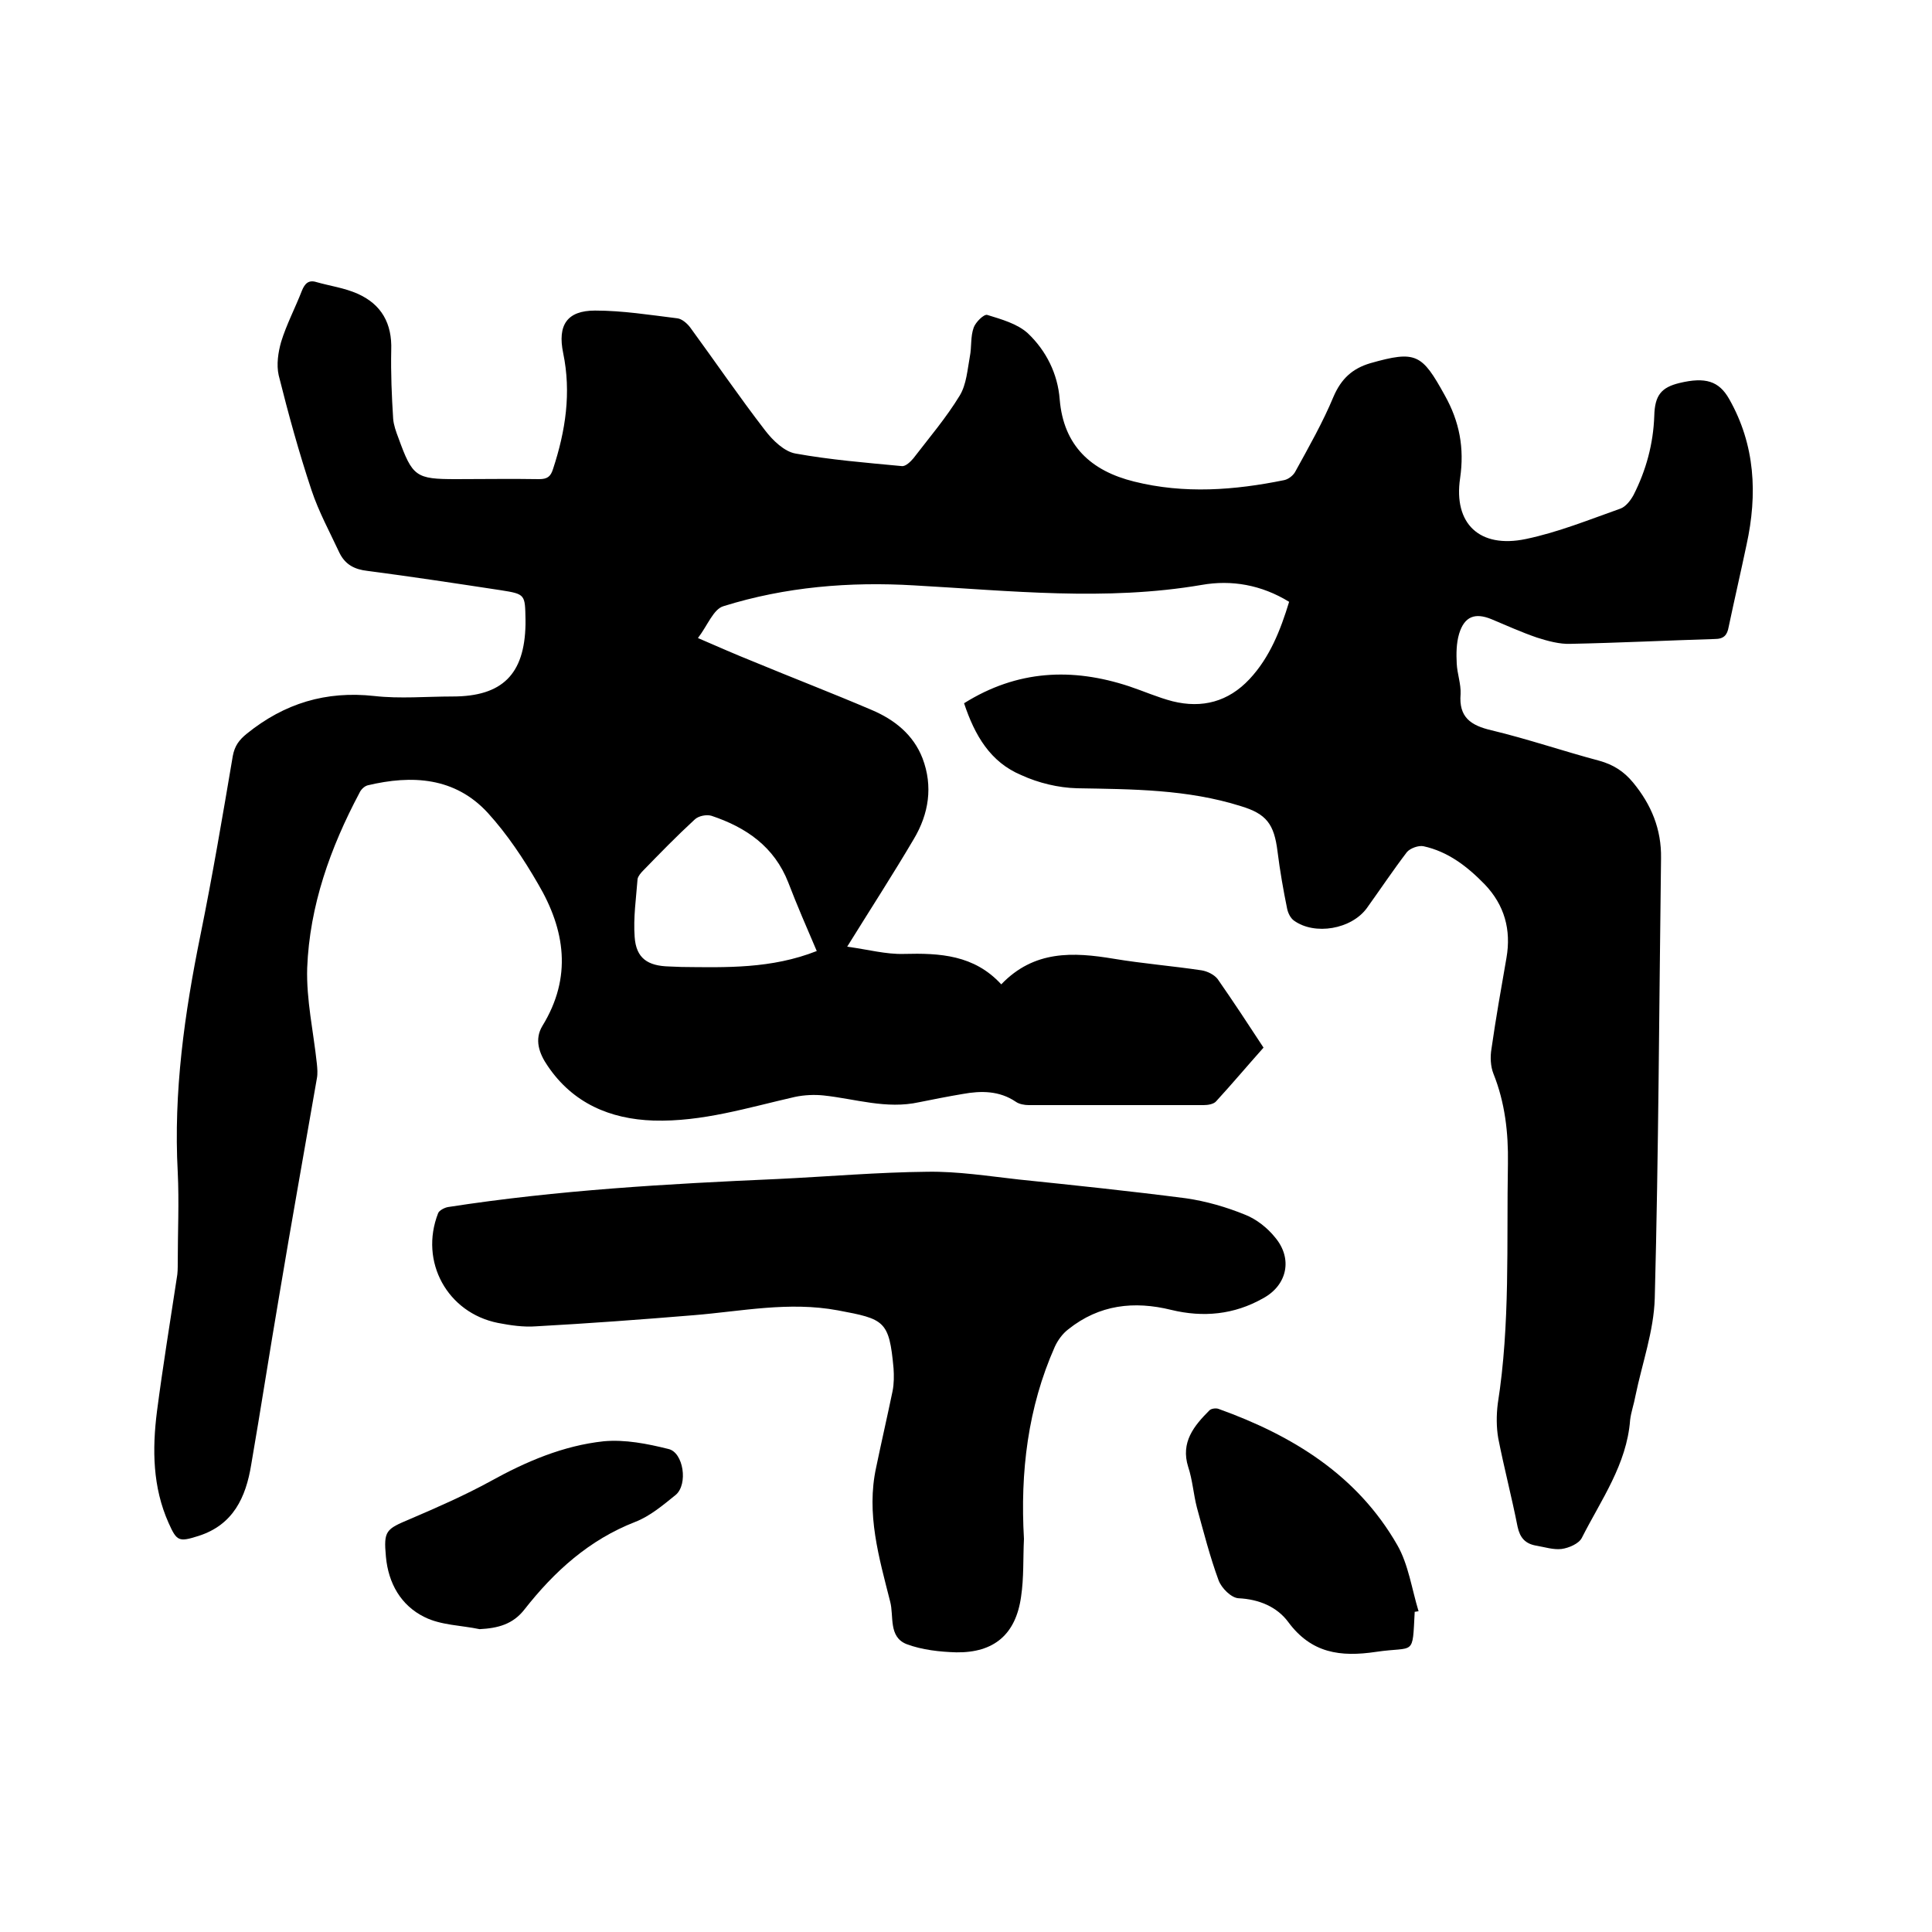 <svg enable-background="new 0 0 400 400" viewBox="0 0 400 400" xmlns="http://www.w3.org/2000/svg"><path d="m199.6 145.6c11-6.9 22.4-7.4 34.2-3.5 3 1 5.9 2.3 9 3.1 6.1 1.5 11.5.1 15.9-4.6 4.2-4.5 6.4-10.1 8.2-16-5.7-3.5-11.9-4.6-18.1-3.5-19.9 3.4-39.7 1.2-59.5.1-13.4-.8-26.7.3-39.5 4.3-2.1.6-3.3 4-5.3 6.6 4.4 1.9 7.8 3.4 11.3 4.8 8.2 3.4 16.5 6.6 24.7 10.1 4.7 2 8.6 5.1 10.5 10 2.2 5.8 1.3 11.5-1.8 16.7-4.3 7.3-8.9 14.4-13.8 22.3 4.4.6 8 1.6 11.7 1.5 7.5-.2 14.6.2 20.2 6.3 6.8-7.1 14.9-6.7 23.3-5.3 6 1 12.2 1.5 18.2 2.4 1.2.2 2.6.9 3.3 1.8 3.2 4.6 6.3 9.3 9.5 14.2-3.3 3.7-6.5 7.5-9.8 11.1-.5.6-1.7.8-2.6.8-12.1 0-24.1 0-36.2 0-.9 0-2-.2-2.7-.7-3.4-2.3-7.2-2.3-11-1.6-3 .5-6 1.1-9 1.7-6.8 1.5-13.2-.7-19.8-1.4-1.9-.2-4-.1-5.9.3-9.7 2.2-19.2 5.2-29.3 4.9-9-.3-16.7-3.6-21.9-11.3-1.8-2.6-2.8-5.5-1.1-8.3 6.2-10.1 4.7-19.9-.9-29.4-3-5.2-6.4-10.3-10.4-14.7-6.8-7.4-15.7-7.9-24.9-5.7-.7.2-1.4.9-1.7 1.6-6 11.3-10.3 23.3-10.8 36.2-.2 6.6 1.3 13.2 2 19.8.1 1 .2 2.1 0 3.1-2.6 15-5.3 30-7.8 45-2 11.7-3.8 23.4-5.8 35-1.1 6.7-3.7 12.4-10.9 14.7-4.1 1.3-4.5 1.1-6.2-2.7-3.3-7.4-3.4-15.2-2.4-23.1 1.2-9.2 2.7-18.4 4.1-27.6.2-1 .2-2.1.2-3.2 0-6.2.3-12.5 0-18.7-.9-16.6 1.4-32.9 4.7-49.1 2.5-12.3 4.6-24.7 6.7-37.1.4-2.1 1.3-3.3 2.9-4.6 7.8-6.3 16.4-8.9 26.4-7.8 5.3.6 10.8.1 16.2.1 10.3 0 14.9-4.6 15.1-14.9 0-.3 0-.6 0-1-.1-5.2 0-5.3-5.1-6.1-9.2-1.4-18.4-2.8-27.6-4-2.7-.3-4.6-1.3-5.8-3.7-2-4.3-4.3-8.5-5.8-13-2.6-7.8-4.8-15.8-6.8-23.8-.5-2.2-.1-4.8.5-6.9 1.1-3.6 2.9-7 4.3-10.6.6-1.5 1.4-2.3 3-1.8 2.8.8 5.8 1.2 8.5 2.4 5 2.2 7.2 6.2 7 11.7-.1 4.7.1 9.5.4 14.2.1 1.3.6 2.7 1.1 4 2.9 8 3.6 8.5 11.9 8.5 5.7 0 11.4-.1 17.2 0 1.7 0 2.4-.5 2.9-2.1 2.6-7.9 3.8-15.8 2.1-24-1.2-5.8.8-8.8 6.6-8.8 5.7 0 11.3.9 17 1.6 1 .1 2.1 1.1 2.7 1.9 5.2 7.1 10.1 14.3 15.5 21.3 1.6 2.1 4 4.4 6.3 4.8 7.2 1.3 14.6 1.9 22 2.6.8.1 1.8-.9 2.4-1.6 3.3-4.3 6.8-8.4 9.6-13 1.4-2.3 1.6-5.4 2.1-8.1.4-2 .1-4.1.8-6 .4-1.1 2.1-2.8 2.8-2.6 2.9.9 6.2 1.8 8.4 3.8 3.8 3.6 6.2 8.4 6.6 13.7.8 9.6 6.5 14.8 15.4 17 10.4 2.6 20.8 1.8 31.1-.3.9-.2 1.9-1 2.3-1.8 2.8-5.1 5.7-10.2 7.9-15.5 1.6-3.7 3.9-5.8 7.6-6.9 9.5-2.7 10.7-1.9 15.4 6.6 3.1 5.5 4.1 11 3.2 17.2-1.4 9.4 4 14.6 13.6 12.6 6.7-1.4 13.1-4 19.6-6.3 1.1-.4 2.1-1.7 2.7-2.8 2.6-5.1 4.1-10.6 4.3-16.4.1-4.3 1.5-5.9 5.2-6.8 5.4-1.3 8.2-.4 10.3 3.3 5.4 9.5 5.9 19.7 3.6 30.2-1.2 5.7-2.5 11.3-3.7 17-.3 1.7-1 2.5-2.9 2.5-9.9.3-19.9.8-29.8 1-2.3.1-4.8-.6-7-1.3-3.2-1.1-6.3-2.5-9.4-3.8-3.4-1.4-5.6-.6-6.7 3-.6 2-.6 4.2-.5 6.2.1 2.1.9 4.2.8 6.3-.4 4.8 2.1 6.5 6.4 7.5 7.5 1.8 14.8 4.3 22.3 6.3 2.9.8 5.1 2.2 7 4.5 3.8 4.6 5.9 9.7 5.8 15.7-.4 30.4-.5 60.7-1.3 91.1-.2 6.8-2.6 13.4-4 20.2-.3 1.7-.9 3.3-1.1 5-.7 9.2-6 16.5-10 24.4-.6 1.2-2.7 2.1-4.2 2.3-1.7.2-3.5-.4-5.3-.7-2.2-.4-3.3-1.6-3.8-3.9-1.2-6.1-2.8-12.2-4-18.3-.4-2.3-.4-4.8-.1-7.2 2.6-16.5 1.8-33.1 2.1-49.7.1-6.4-.6-12.6-3-18.6-.6-1.5-.7-3.5-.4-5.2.9-6.3 2-12.5 3.1-18.8 1-5.8-.4-10.9-4.5-15.2-3.6-3.7-7.6-6.8-12.7-7.9-1-.2-2.7.4-3.4 1.2-2.9 3.8-5.5 7.7-8.3 11.6-3.2 4.4-10.8 5.7-15.1 2.6-.7-.5-1.2-1.5-1.4-2.4-.8-3.9-1.5-7.9-2-11.9-.7-5.7-2.3-7.8-7.6-9.4-11.1-3.5-22.5-3.5-33.9-3.7-3.9-.1-8-1.1-11.5-2.7-6.5-2.7-9.7-8.3-11.9-14.9zm-30.5 51.3c-2.1-4.9-4.1-9.5-5.9-14.2-2.9-7.4-8.7-11.4-15.9-13.8-1-.3-2.7 0-3.5.8-3.7 3.4-7.1 6.9-10.6 10.5-.5.5-1.1 1.2-1.2 1.8-.3 4-.9 8-.6 12 .3 4.4 2.7 6 7.2 6.1.8 0 1.7.1 2.5.1 9.3.1 18.6.4 28-3.3z"/><path d="m212 318.6c-.2 4 0 8-.6 12-1.1 7.8-5.6 11.6-13.4 11.5-3.4-.1-7.1-.5-10.3-1.7-3.8-1.5-2.6-5.8-3.4-8.8-2.3-9.1-5-18.2-2.9-27.8 1.1-5.3 2.3-10.5 3.4-15.8.3-1.5.3-3.2.2-4.7-.9-9.9-1.9-10.2-11.5-12-10.2-1.9-20 .2-29.9 1-10.9.9-21.7 1.7-32.6 2.3-2.6.2-5.3-.2-7.9-.7-10.5-2.1-16.3-12.7-12.4-22.7.2-.6 1.4-1.2 2.1-1.3 22.6-3.5 45.4-4.8 68.2-5.8 10.4-.5 20.7-1.4 31-1.5 6.3-.1 12.6.9 18.9 1.6 11.6 1.2 23.1 2.4 34.7 3.9 4.1.6 8.3 1.8 12.2 3.4 2.3.9 4.6 2.7 6.2 4.7 3.7 4.4 2.5 9.9-2.5 12.6-6 3.4-12.4 4-19 2.4-7.7-1.9-14.9-1.1-21.3 4-1.2.9-2.2 2.3-2.8 3.6-5.6 12.6-7.2 26-6.4 39.8z"/><path d="m292.9 333.7c-.5 9.4.1 7.1-8 8.3-7.4 1.1-13.4.3-18.2-6.2-2.3-3.1-6-4.7-10.3-4.9-1.5-.1-3.5-2.1-4.1-3.7-1.8-4.9-3.1-10-4.5-15.1-.7-2.7-.9-5.7-1.8-8.4-1.6-5.1 1.2-8.5 4.4-11.7.4-.4 1.4-.5 1.9-.3 15.3 5.5 28.7 13.7 37 28.2 2.3 4 3 9.1 4.4 13.7-.3 0-.5.1-.8.1z"/><path d="m99.3 337.3c-3.8-.8-8-.8-11.4-2.5-4.9-2.4-7.5-7-8-12.5-.5-5.4 0-5.7 5-7.8 5.6-2.4 11.3-4.9 16.6-7.8 7.4-4.1 15.1-7.4 23.5-8.3 4.4-.4 9 .5 13.4 1.6 3.1.7 4.1 7.3 1.5 9.5-2.6 2.1-5.3 4.4-8.4 5.6-9.5 3.7-16.7 10.2-22.9 18.1-2.4 3.1-5.5 3.9-9.3 4.1z"/></svg>